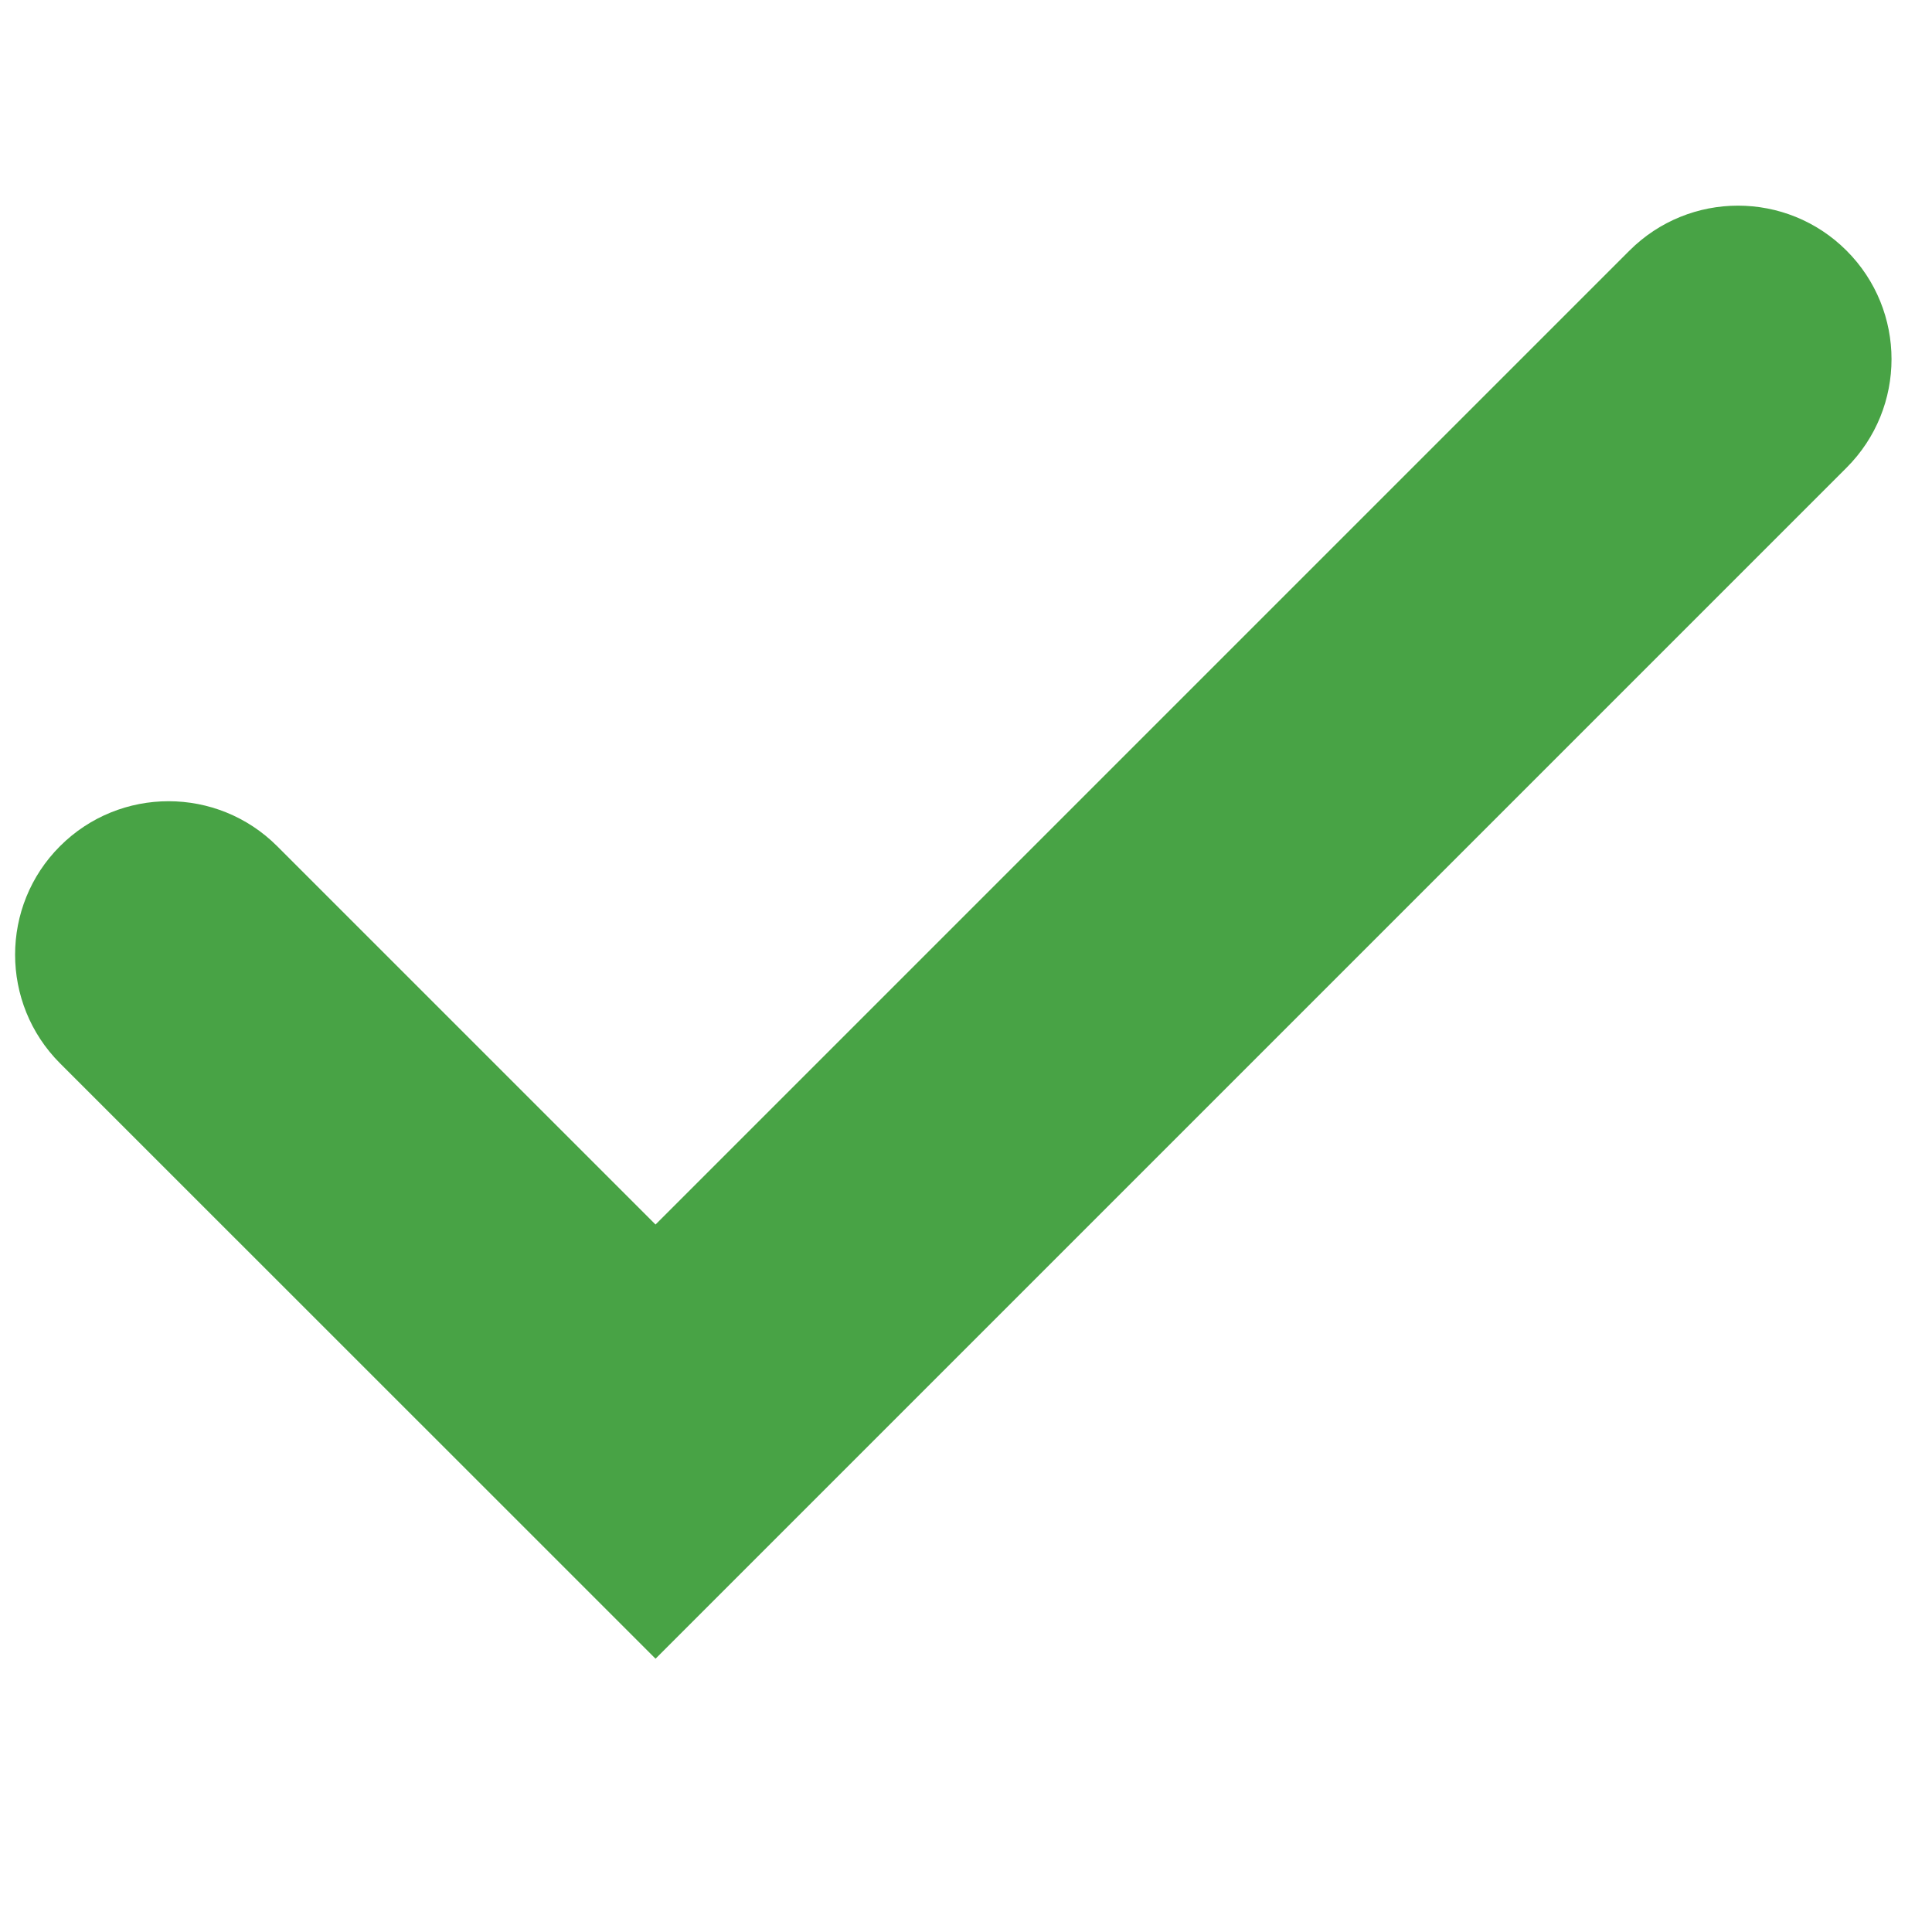 <svg xmlns="http://www.w3.org/2000/svg" xmlns:xlink="http://www.w3.org/1999/xlink" width="75" viewBox="0 0 56.25 56.25" height="75" preserveAspectRatio="xMidYMid meet"><defs><clipPath id="a34ce6de18"><path d="M 0 5.551 L 55.512 5.551 L 55.512 48.48 L 0 48.48 Z M 0 5.551 " clip-rule="nonzero"></path></clipPath></defs><g clip-path="url(#a34ce6de18)"><path fill="#48a345" d="M 53.762 7.297 C 52.016 5.551 49.188 5.551 47.441 7.297 L 19.086 35.652 L 8.07 24.637 C 6.324 22.891 3.492 22.891 1.746 24.637 C 0.004 26.379 0.004 29.211 1.746 30.957 L 15.926 45.133 L 19.086 48.293 L 53.762 13.617 C 55.508 11.871 55.508 9.043 53.762 7.297 " fill-opacity="1" fill-rule="nonzero"></path></g></svg>